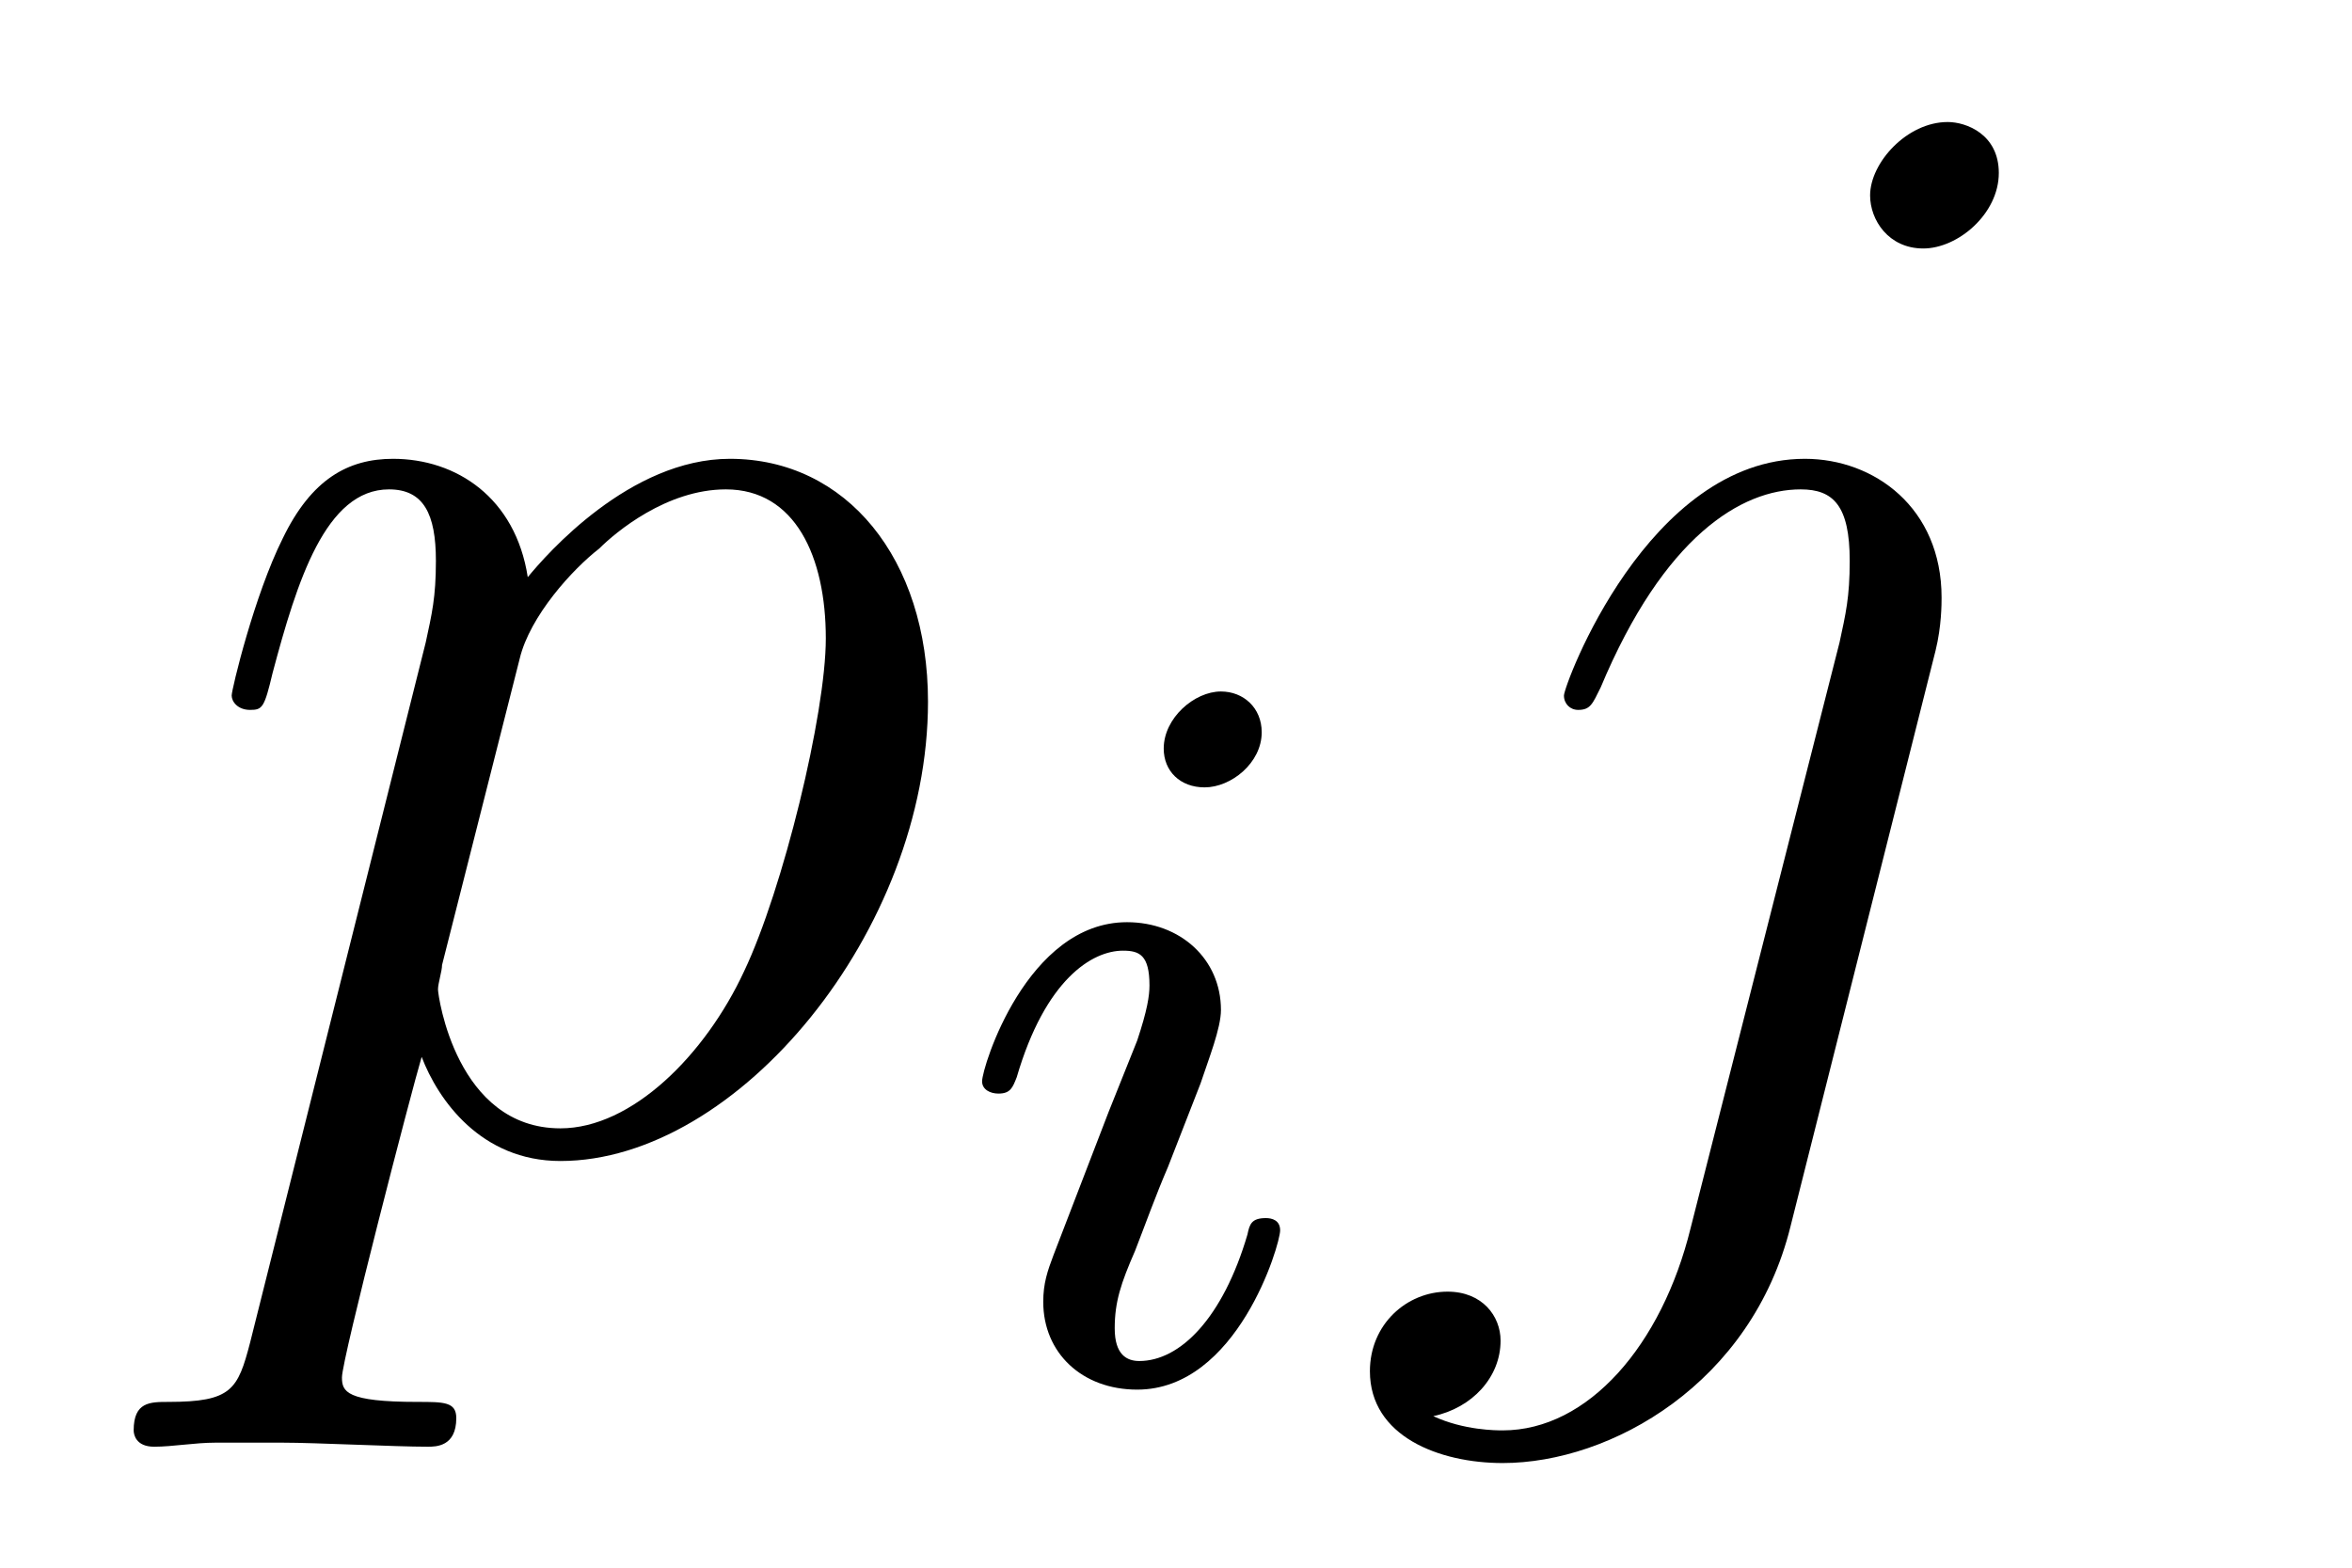 <?xml version='1.0'?>
<!-- This file was generated by dvisvgm 1.9.2 -->
<svg height='12pt' version='1.1' viewBox='0 -12 18 12' width='18pt' xmlns='http://www.w3.org/2000/svg' xmlns:xlink='http://www.w3.org/1999/xlink'>
<g id='page1'>
<g transform='matrix(1 0 0 1 -127 651)'>
<path d='M128.914 -652.723C128.82 -652.363 128.773 -652.269 128.289 -652.269C128.148 -652.269 128.023 -652.269 128.023 -652.051C128.023 -652.02 128.039 -651.926 128.18 -651.926C128.32 -651.926 128.492 -651.957 128.648 -651.957H129.164C129.414 -651.957 130.023 -651.926 130.273 -651.926C130.336 -651.926 130.492 -651.926 130.492 -652.145C130.492 -652.269 130.398 -652.269 130.195 -652.269C129.648 -652.269 129.617 -652.348 129.617 -652.457C129.617 -652.598 130.148 -654.645 130.227 -654.91C130.352 -654.582 130.68 -654.113 131.289 -654.113C132.648 -654.113 134.102 -655.879 134.102 -657.629C134.102 -658.723 133.477 -659.488 132.586 -659.488C131.82 -659.488 131.18 -658.754 131.039 -658.582C130.945 -659.191 130.492 -659.488 130.008 -659.488C129.664 -659.488 129.383 -659.332 129.164 -658.879C128.945 -658.441 128.773 -657.723 128.773 -657.676C128.773 -657.629 128.82 -657.566 128.914 -657.566C129.008 -657.566 129.023 -657.582 129.086 -657.848C129.273 -658.551 129.492 -659.254 129.977 -659.254C130.242 -659.254 130.336 -659.066 130.336 -658.707C130.336 -658.426 130.305 -658.301 130.258 -658.082L128.914 -652.723ZM130.977 -657.957C131.055 -658.285 131.383 -658.644 131.586 -658.801C131.711 -658.926 132.102 -659.254 132.555 -659.254C133.086 -659.254 133.32 -658.738 133.32 -658.113C133.32 -657.535 132.992 -656.191 132.695 -655.566C132.398 -654.926 131.836 -654.363 131.289 -654.363C130.492 -654.363 130.352 -655.379 130.352 -655.426C130.352 -655.473 130.383 -655.566 130.383 -655.613L130.977 -657.957ZM134.277 -654.238' fill-rule='evenodd'/>
<path d='M136.656 -657.395C136.656 -657.582 136.516 -657.707 136.344 -657.707C136.141 -657.707 135.906 -657.504 135.906 -657.27C135.906 -657.098 136.031 -656.973 136.219 -656.973C136.422 -656.973 136.656 -657.16 136.656 -657.395ZM135.484 -654.488L135.063 -653.394C135.016 -653.27 134.984 -653.176 134.984 -653.035C134.984 -652.644 135.281 -652.363 135.703 -652.363C136.469 -652.363 136.797 -653.473 136.797 -653.582C136.797 -653.66 136.734 -653.676 136.688 -653.676C136.578 -653.676 136.563 -653.629 136.547 -653.551C136.359 -652.91 136.031 -652.582 135.719 -652.582C135.625 -652.582 135.531 -652.629 135.531 -652.832S135.578 -653.176 135.687 -653.426C135.766 -653.629 135.844 -653.848 135.938 -654.066L136.188 -654.707C136.25 -654.894 136.344 -655.129 136.344 -655.269C136.344 -655.66 136.031 -655.941 135.625 -655.941C134.859 -655.941 134.516 -654.832 134.516 -654.723C134.516 -654.66 134.578 -654.629 134.641 -654.629C134.734 -654.629 134.75 -654.676 134.781 -654.754C135 -655.504 135.359 -655.723 135.594 -655.723C135.719 -655.723 135.797 -655.691 135.797 -655.457C135.797 -655.379 135.781 -655.269 135.703 -655.035L135.484 -654.488ZM137.16 -652.441' fill-rule='evenodd'/>
<path d='M141.813 -658.02C141.859 -658.207 141.859 -658.379 141.859 -658.426C141.859 -659.113 141.344 -659.488 140.813 -659.488C139.609 -659.488 138.969 -657.754 138.969 -657.676C138.969 -657.613 139.016 -657.566 139.078 -657.566C139.172 -657.566 139.188 -657.613 139.25 -657.738C139.734 -658.895 140.328 -659.254 140.781 -659.254C141.031 -659.254 141.156 -659.129 141.156 -658.707C141.156 -658.426 141.125 -658.301 141.078 -658.082L139.938 -653.598C139.719 -652.707 139.156 -652.051 138.5 -652.051C138.453 -652.051 138.203 -652.051 137.969 -652.16C138.266 -652.223 138.484 -652.457 138.484 -652.738C138.484 -652.926 138.344 -653.113 138.078 -653.113C137.766 -653.113 137.484 -652.863 137.484 -652.504C137.484 -652.004 138.016 -651.801 138.5 -651.801C139.328 -651.801 140.406 -652.41 140.703 -653.613L141.813 -658.02ZM142.297 -661.676C142.297 -661.973 142.047 -662.066 141.906 -662.066C141.594 -662.066 141.312 -661.754 141.312 -661.504C141.312 -661.316 141.453 -661.098 141.719 -661.098C141.984 -661.098 142.297 -661.363 142.297 -661.676ZM142.437 -654.238' fill-rule='evenodd'/>
</g>
</g>
</svg>
